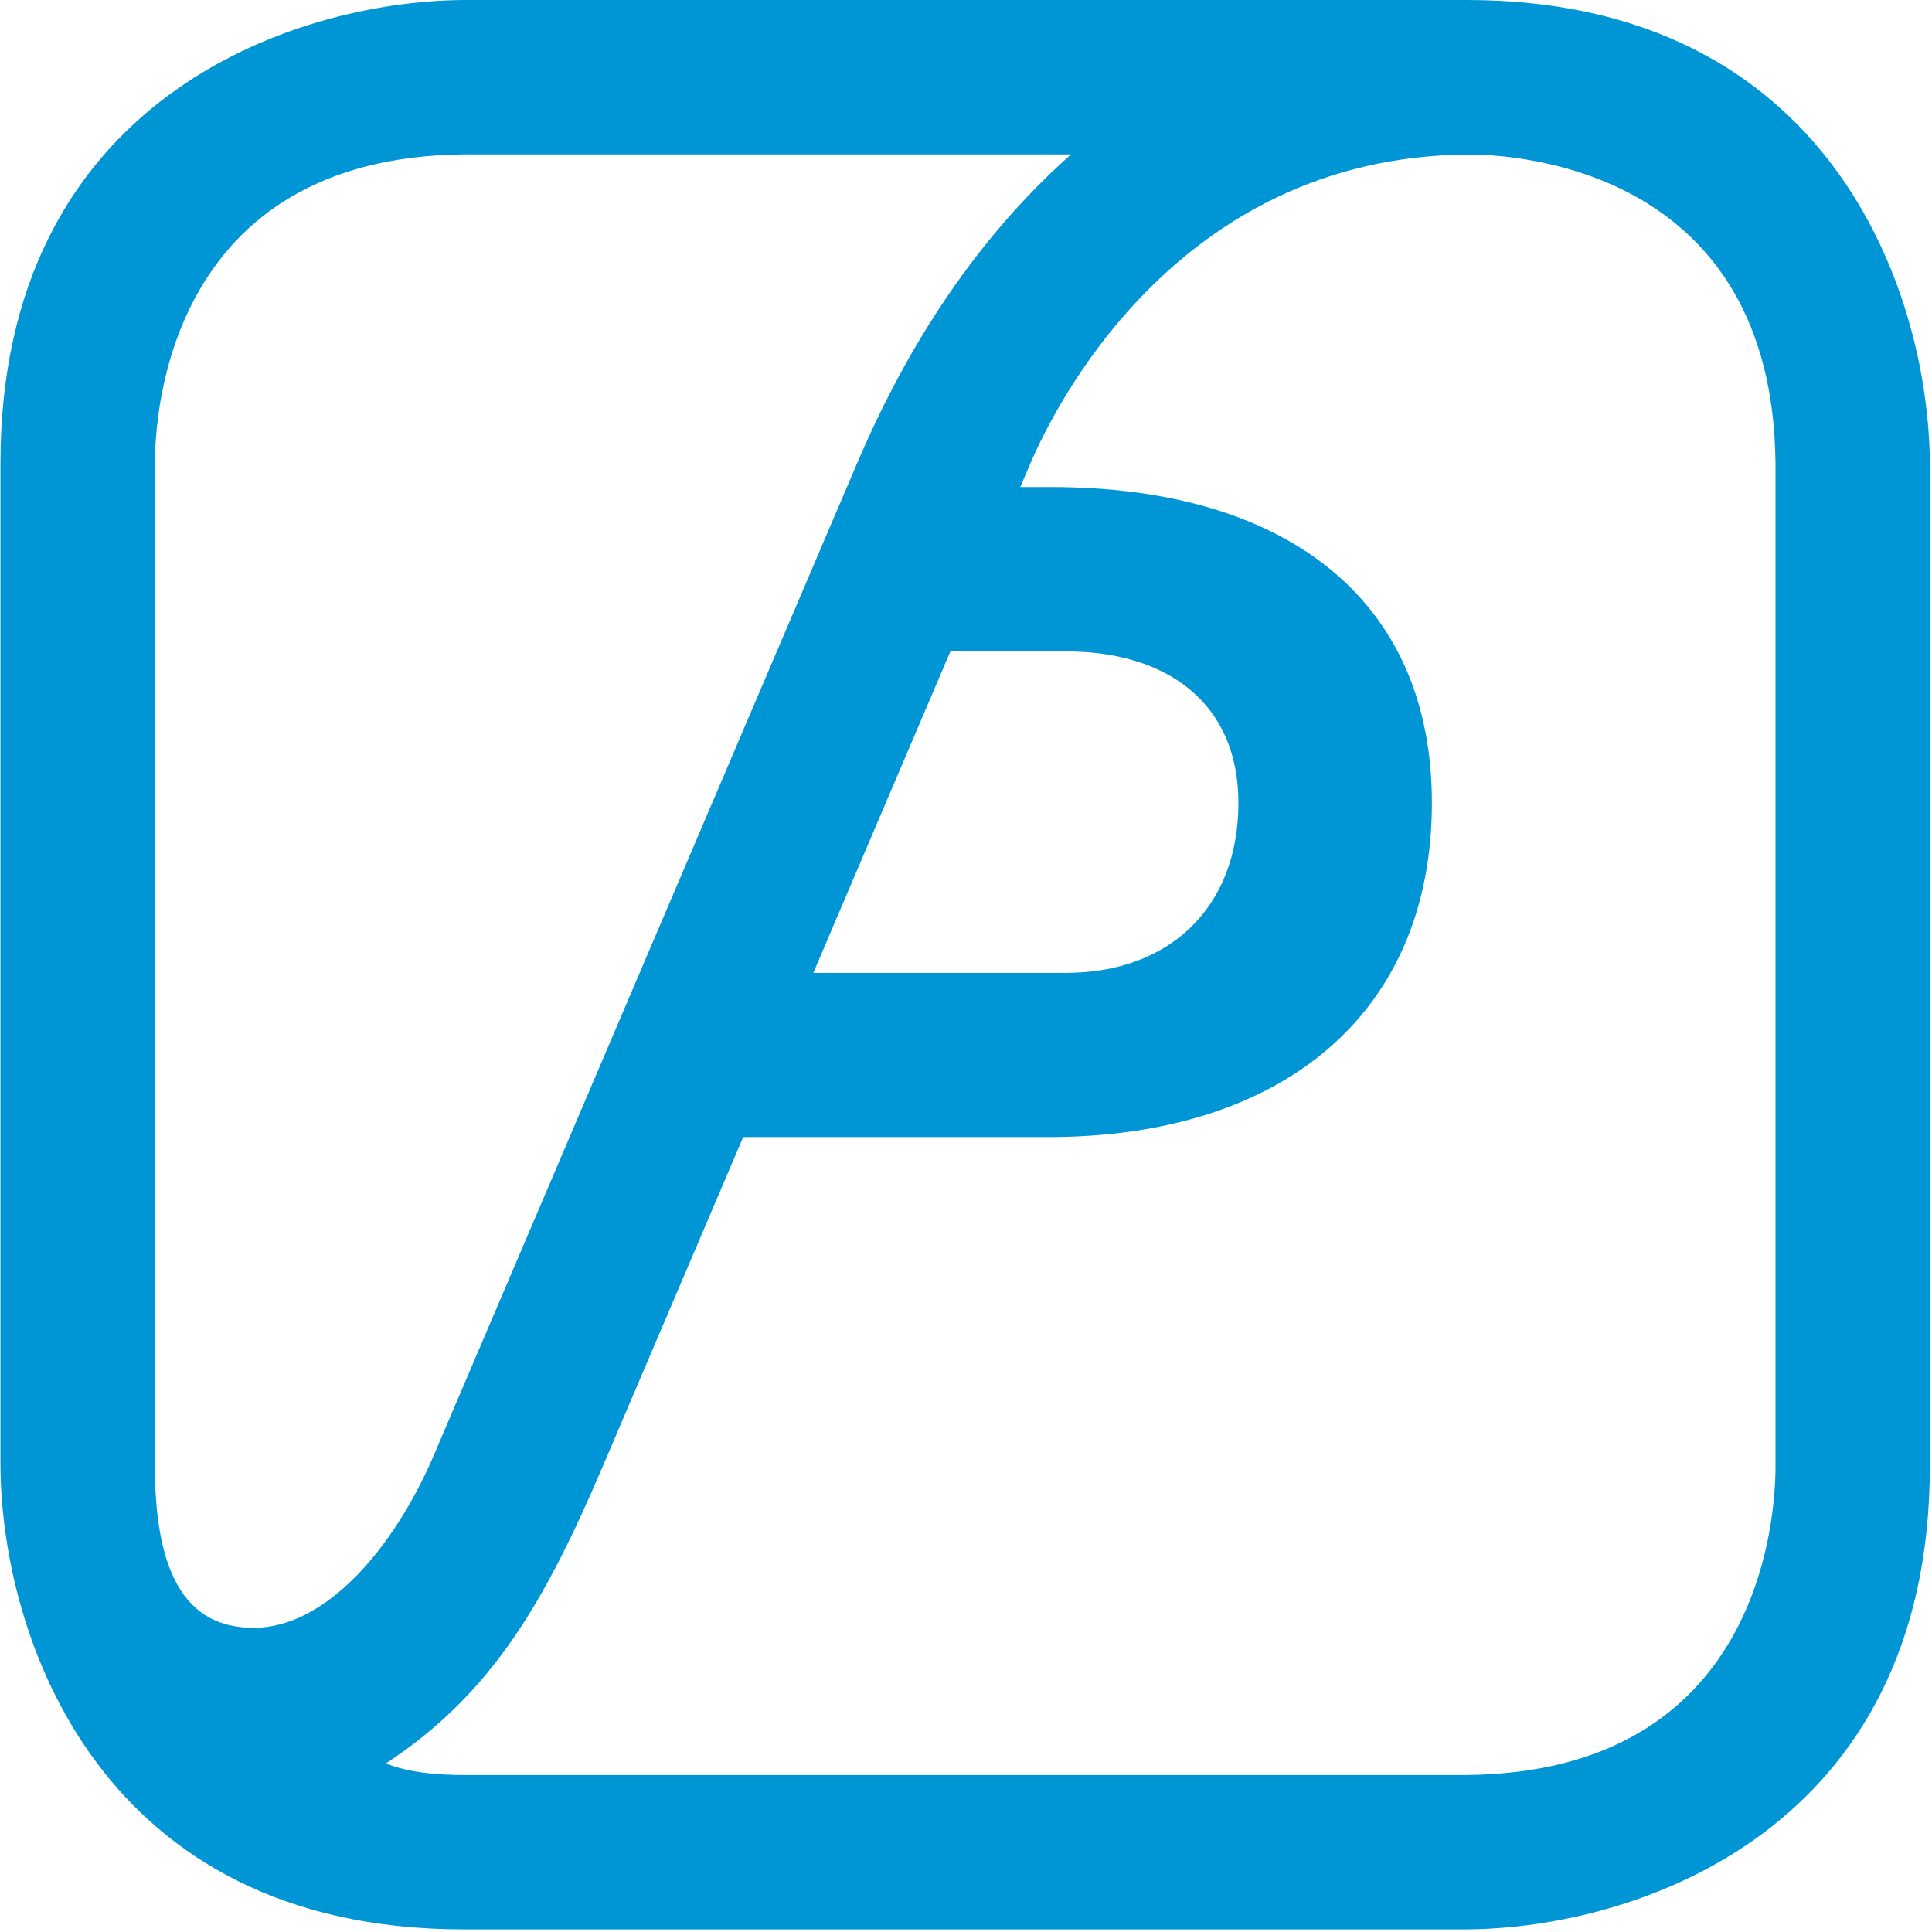 <svg width="512" height="512" fill="none" xmlns="http://www.w3.org/2000/svg">
  <path
    d="M388.71 0H122.696C77.179.399.123 26.624.123 122.726v266.025c.399 45.517 26.624 122.553 122.716 122.553h266.015c45.516-.379 122.572-26.624 122.572-122.706V122.583C511.058 77.056 484.762 0 388.71 0ZM67.256 431.391c-14.592 0-26.204-9.216-26.204-42.803V122.726c0-13.537 3.942-81.1 81.92-81.807h160.87c-21.166 18.76-41.072 45.189-56.678 81.797L115.087 385.382c-10.721 25.14-28.897 46.009-47.831 46.009Zm184.586-258.755h30.72c27.075 0 45.63 13.988 45.63 40.131 0 27.965-18.555 45.056-45.63 45.056h-67.031l36.311-85.156v-.031Zm218.686 215.962c0 13.547-3.943 81.09-81.92 81.797H123.074c-6.819 0-14.714-.563-20.797-3.072 27.771-18.279 41.861-42.138 57.467-78.746l37.212-87.245h80.896c61.184 0 101.612-32.03 101.612-88.565 0-54.999-40.018-83.692-100.834-83.692h-8.243l2.703-6.359c5.848-13.527 38.093-81.07 115.62-81.756 13.558-.123 81.111 3.942 81.818 81.92v265.718Z"
    fill="#0096D6" />
</svg>
